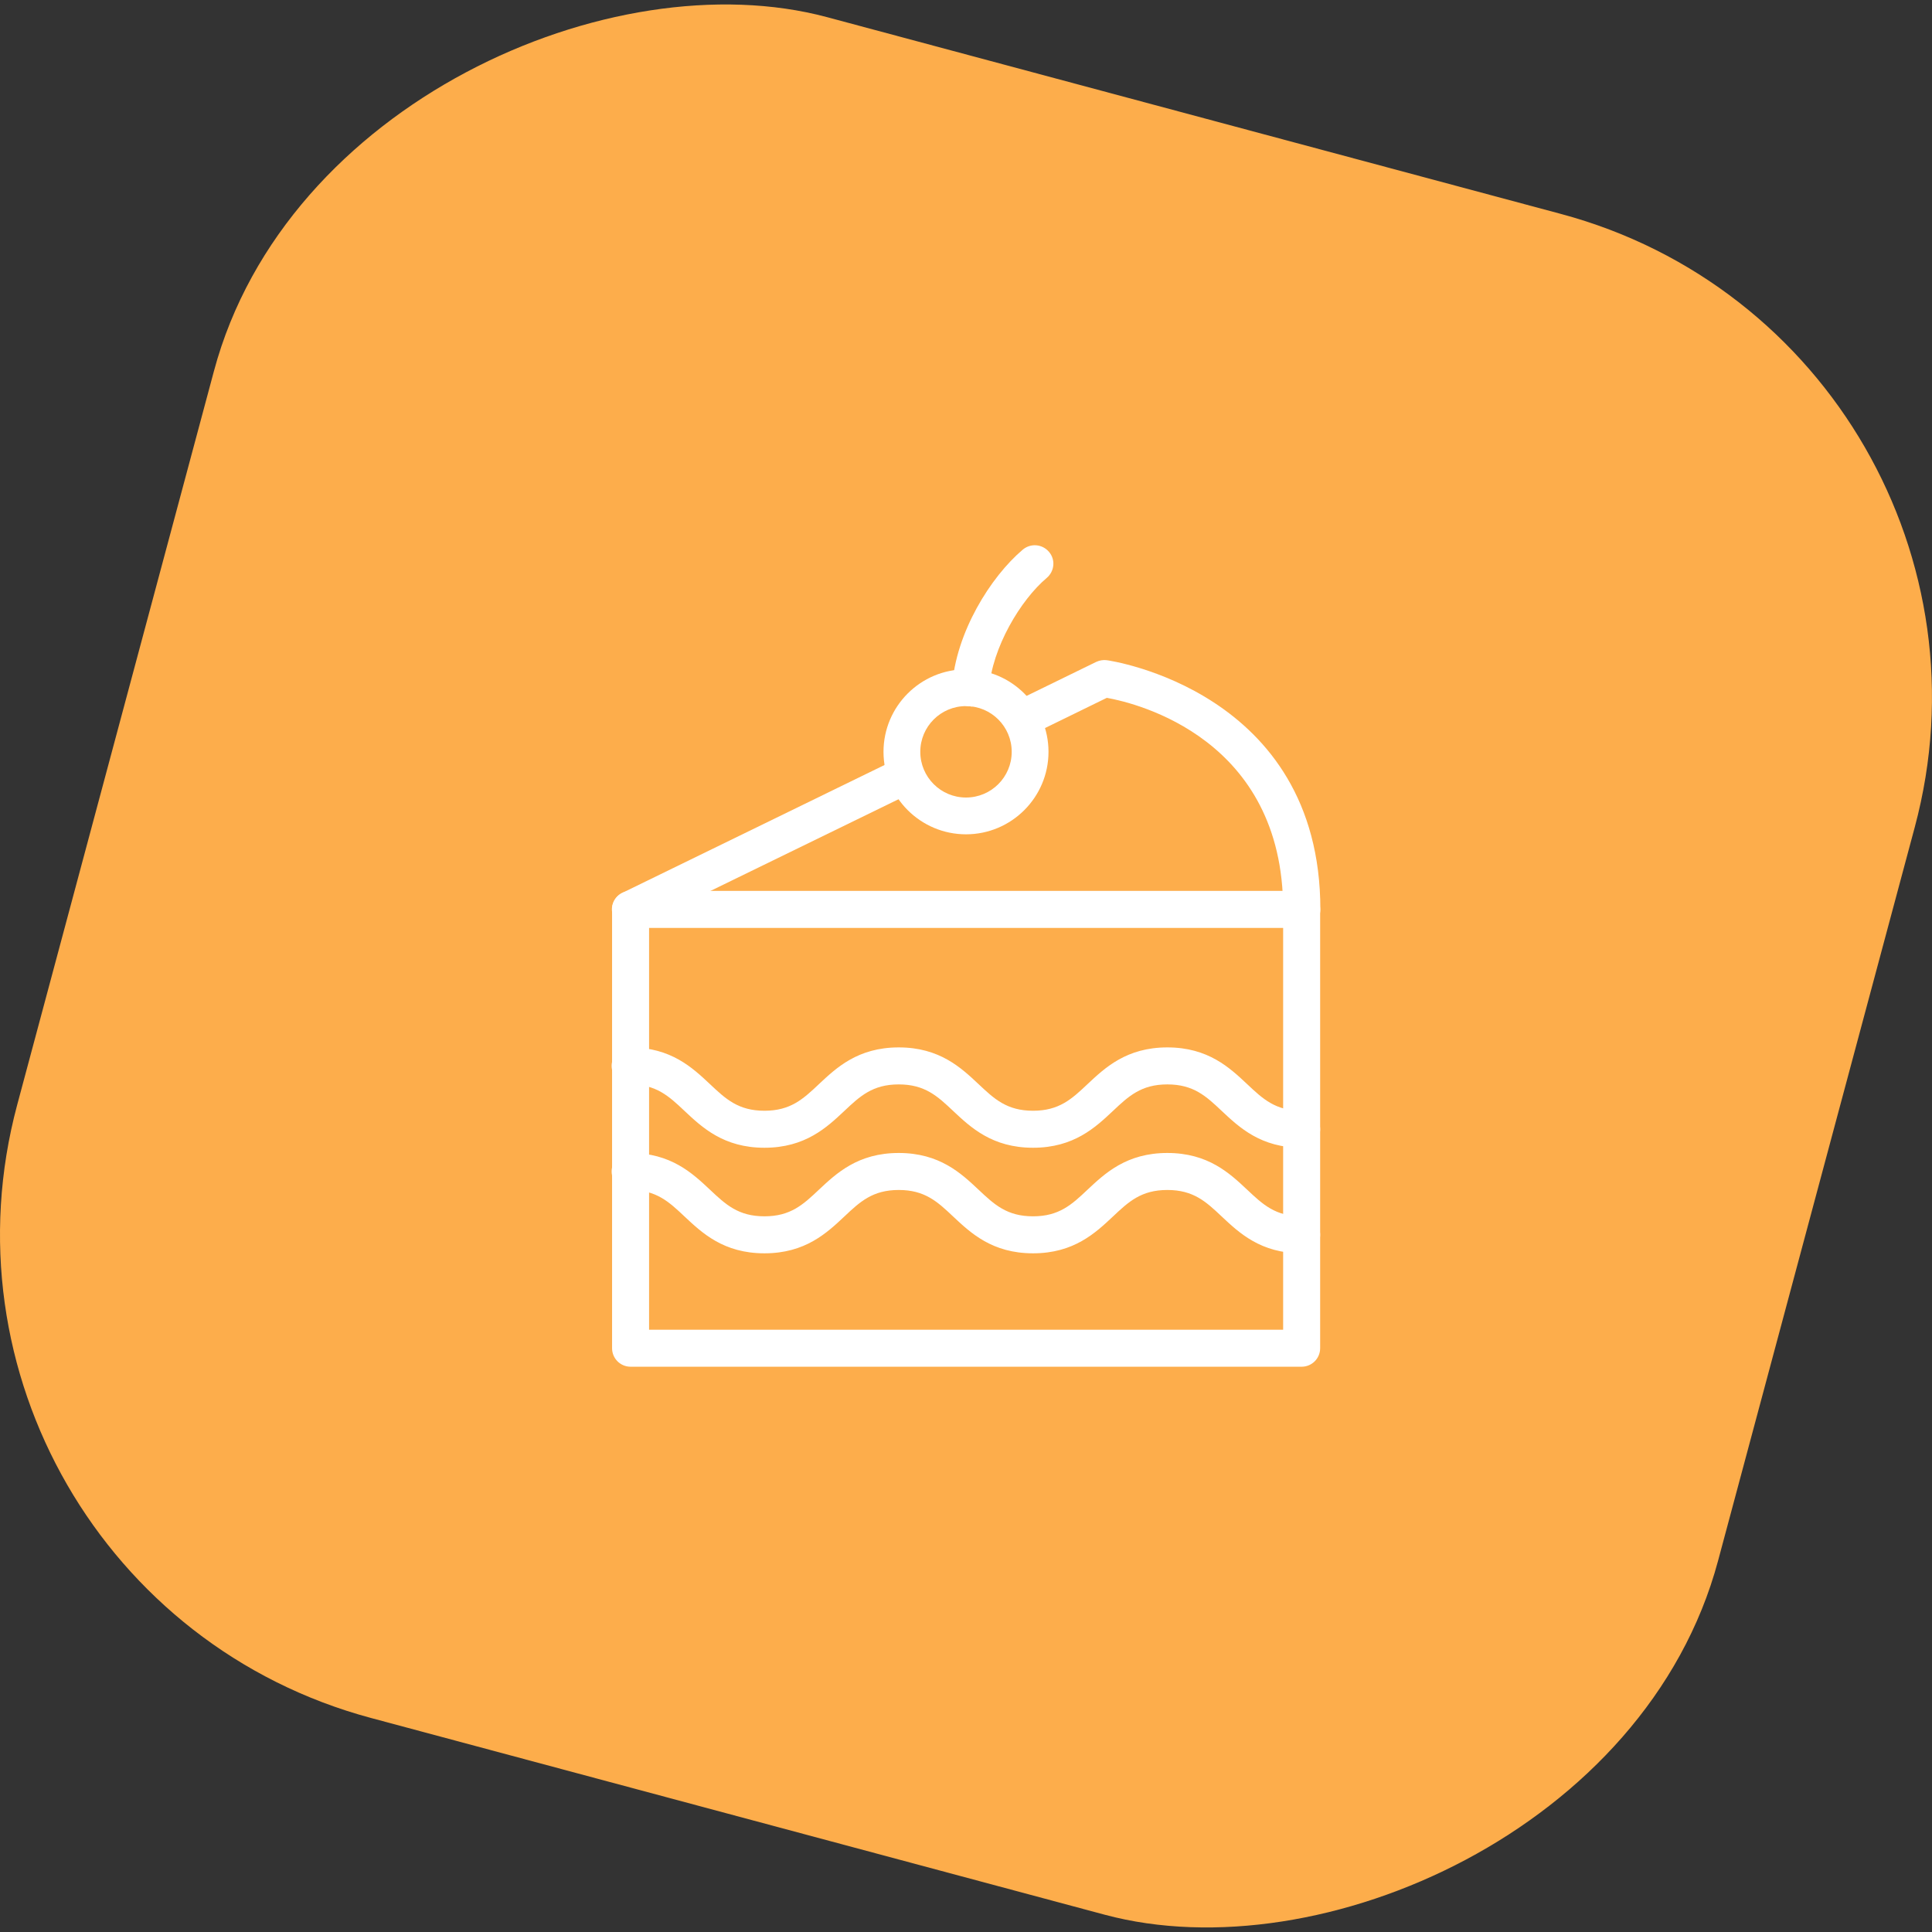 <svg xmlns="http://www.w3.org/2000/svg" id="Warstwa_2" viewBox="0 0 88.76 88.76"><rect x="0" y="0" width="88.76" height="88.76" fill="#333333" stroke="none"/><defs><style>.cls-1{fill:#fff;}.cls-2{fill:#fdad4b;}</style></defs><g id="Warstwa_1-2"><rect class="cls-2" x="3.93" y="3.93" width="80.9" height="80.9" rx="23" ry="23" transform="translate(-9.98 75.75) rotate(-74.99)"></rect><path class="cls-1" d="m59.8,62.79h-30.83c-.47,0-.85-.38-.85-.85v-20.16c0-.47.38-.85.85-.85h30.83c.47,0,.85.38.85.85v20.16c0,.47-.38.85-.85.85Zm-29.98-1.7h29.13v-18.46h-29.13v18.46Z"></path><path class="cls-1" d="m59.8,42.63c-.47,0-.85-.38-.85-.85,0-7.83-6.7-9.47-8.1-9.72l-3.15,1.54c-.42.21-.93.03-1.13-.39-.21-.42-.03-.93.39-1.14l3.4-1.66c.15-.07.32-.1.48-.08.1.01,9.82,1.39,9.82,11.45,0,.47-.38.85-.85.85Z"></path><path class="cls-1" d="m28.96,42.63c-.31,0-.62-.18-.76-.48-.21-.42-.03-.93.39-1.13l12.47-6.08c.42-.21.93-.03,1.14.39.21.42.03.93-.39,1.13l-12.47,6.08c-.12.06-.25.09-.37.09Z"></path><path class="cls-1" d="m44.38,38.33c-2.09,0-3.79-1.7-3.79-3.79s1.7-3.79,3.79-3.79,3.79,1.7,3.79,3.79-1.7,3.79-3.79,3.79Zm0-5.89c-1.16,0-2.1.94-2.1,2.1s.94,2.1,2.1,2.1,2.1-.94,2.1-2.1-.94-2.1-2.1-2.1Z"></path><path class="cls-1" d="m44.59,32.45s-.04,0-.06,0c-.47-.03-.82-.44-.79-.9.17-2.48,1.76-5.04,3.25-6.3.36-.3.89-.26,1.2.1s.26.89-.1,1.2c-1.2,1.01-2.52,3.21-2.65,5.12-.03.45-.4.79-.85.79Z"></path><path class="cls-1" d="m59.8,52.73c-1.88,0-2.87-.94-3.67-1.69-.72-.68-1.3-1.22-2.5-1.22s-1.78.54-2.5,1.22c-.8.75-1.79,1.69-3.67,1.69s-2.87-.94-3.67-1.69c-.72-.68-1.3-1.22-2.5-1.22s-1.78.54-2.5,1.22c-.8.75-1.79,1.69-3.67,1.69s-2.87-.94-3.67-1.69c-.72-.68-1.3-1.22-2.5-1.22-.47,0-.85-.38-.85-.85s.38-.85.85-.85c1.88,0,2.87.94,3.67,1.69.72.68,1.3,1.22,2.5,1.22s1.78-.54,2.5-1.22c.8-.75,1.79-1.69,3.67-1.69s2.87.94,3.67,1.69c.72.68,1.3,1.22,2.5,1.22s1.78-.54,2.5-1.22c.8-.75,1.79-1.69,3.67-1.69s2.87.94,3.67,1.69c.72.68,1.3,1.22,2.5,1.22.47,0,.85.38.85.85s-.38.85-.85.85Z"></path><path class="cls-1" d="m59.8,57.58c-1.88,0-2.87-.94-3.67-1.69-.72-.68-1.3-1.22-2.5-1.22s-1.78.54-2.5,1.22c-.8.75-1.79,1.69-3.67,1.69s-2.87-.94-3.67-1.69c-.72-.68-1.3-1.22-2.5-1.22s-1.78.54-2.5,1.22c-.8.75-1.79,1.69-3.67,1.69s-2.87-.94-3.67-1.69c-.72-.68-1.3-1.22-2.5-1.22-.47,0-.85-.38-.85-.85s.38-.85.85-.85c1.88,0,2.87.94,3.67,1.69.72.68,1.3,1.22,2.5,1.22s1.78-.54,2.5-1.22c.8-.75,1.79-1.69,3.67-1.69s2.87.94,3.67,1.69c.72.68,1.3,1.22,2.5,1.22s1.78-.54,2.5-1.22c.8-.75,1.79-1.69,3.67-1.69s2.87.94,3.67,1.69c.72.68,1.3,1.22,2.5,1.22.47,0,.85.38.85.85s-.38.85-.85.85Z"></path></g></svg>